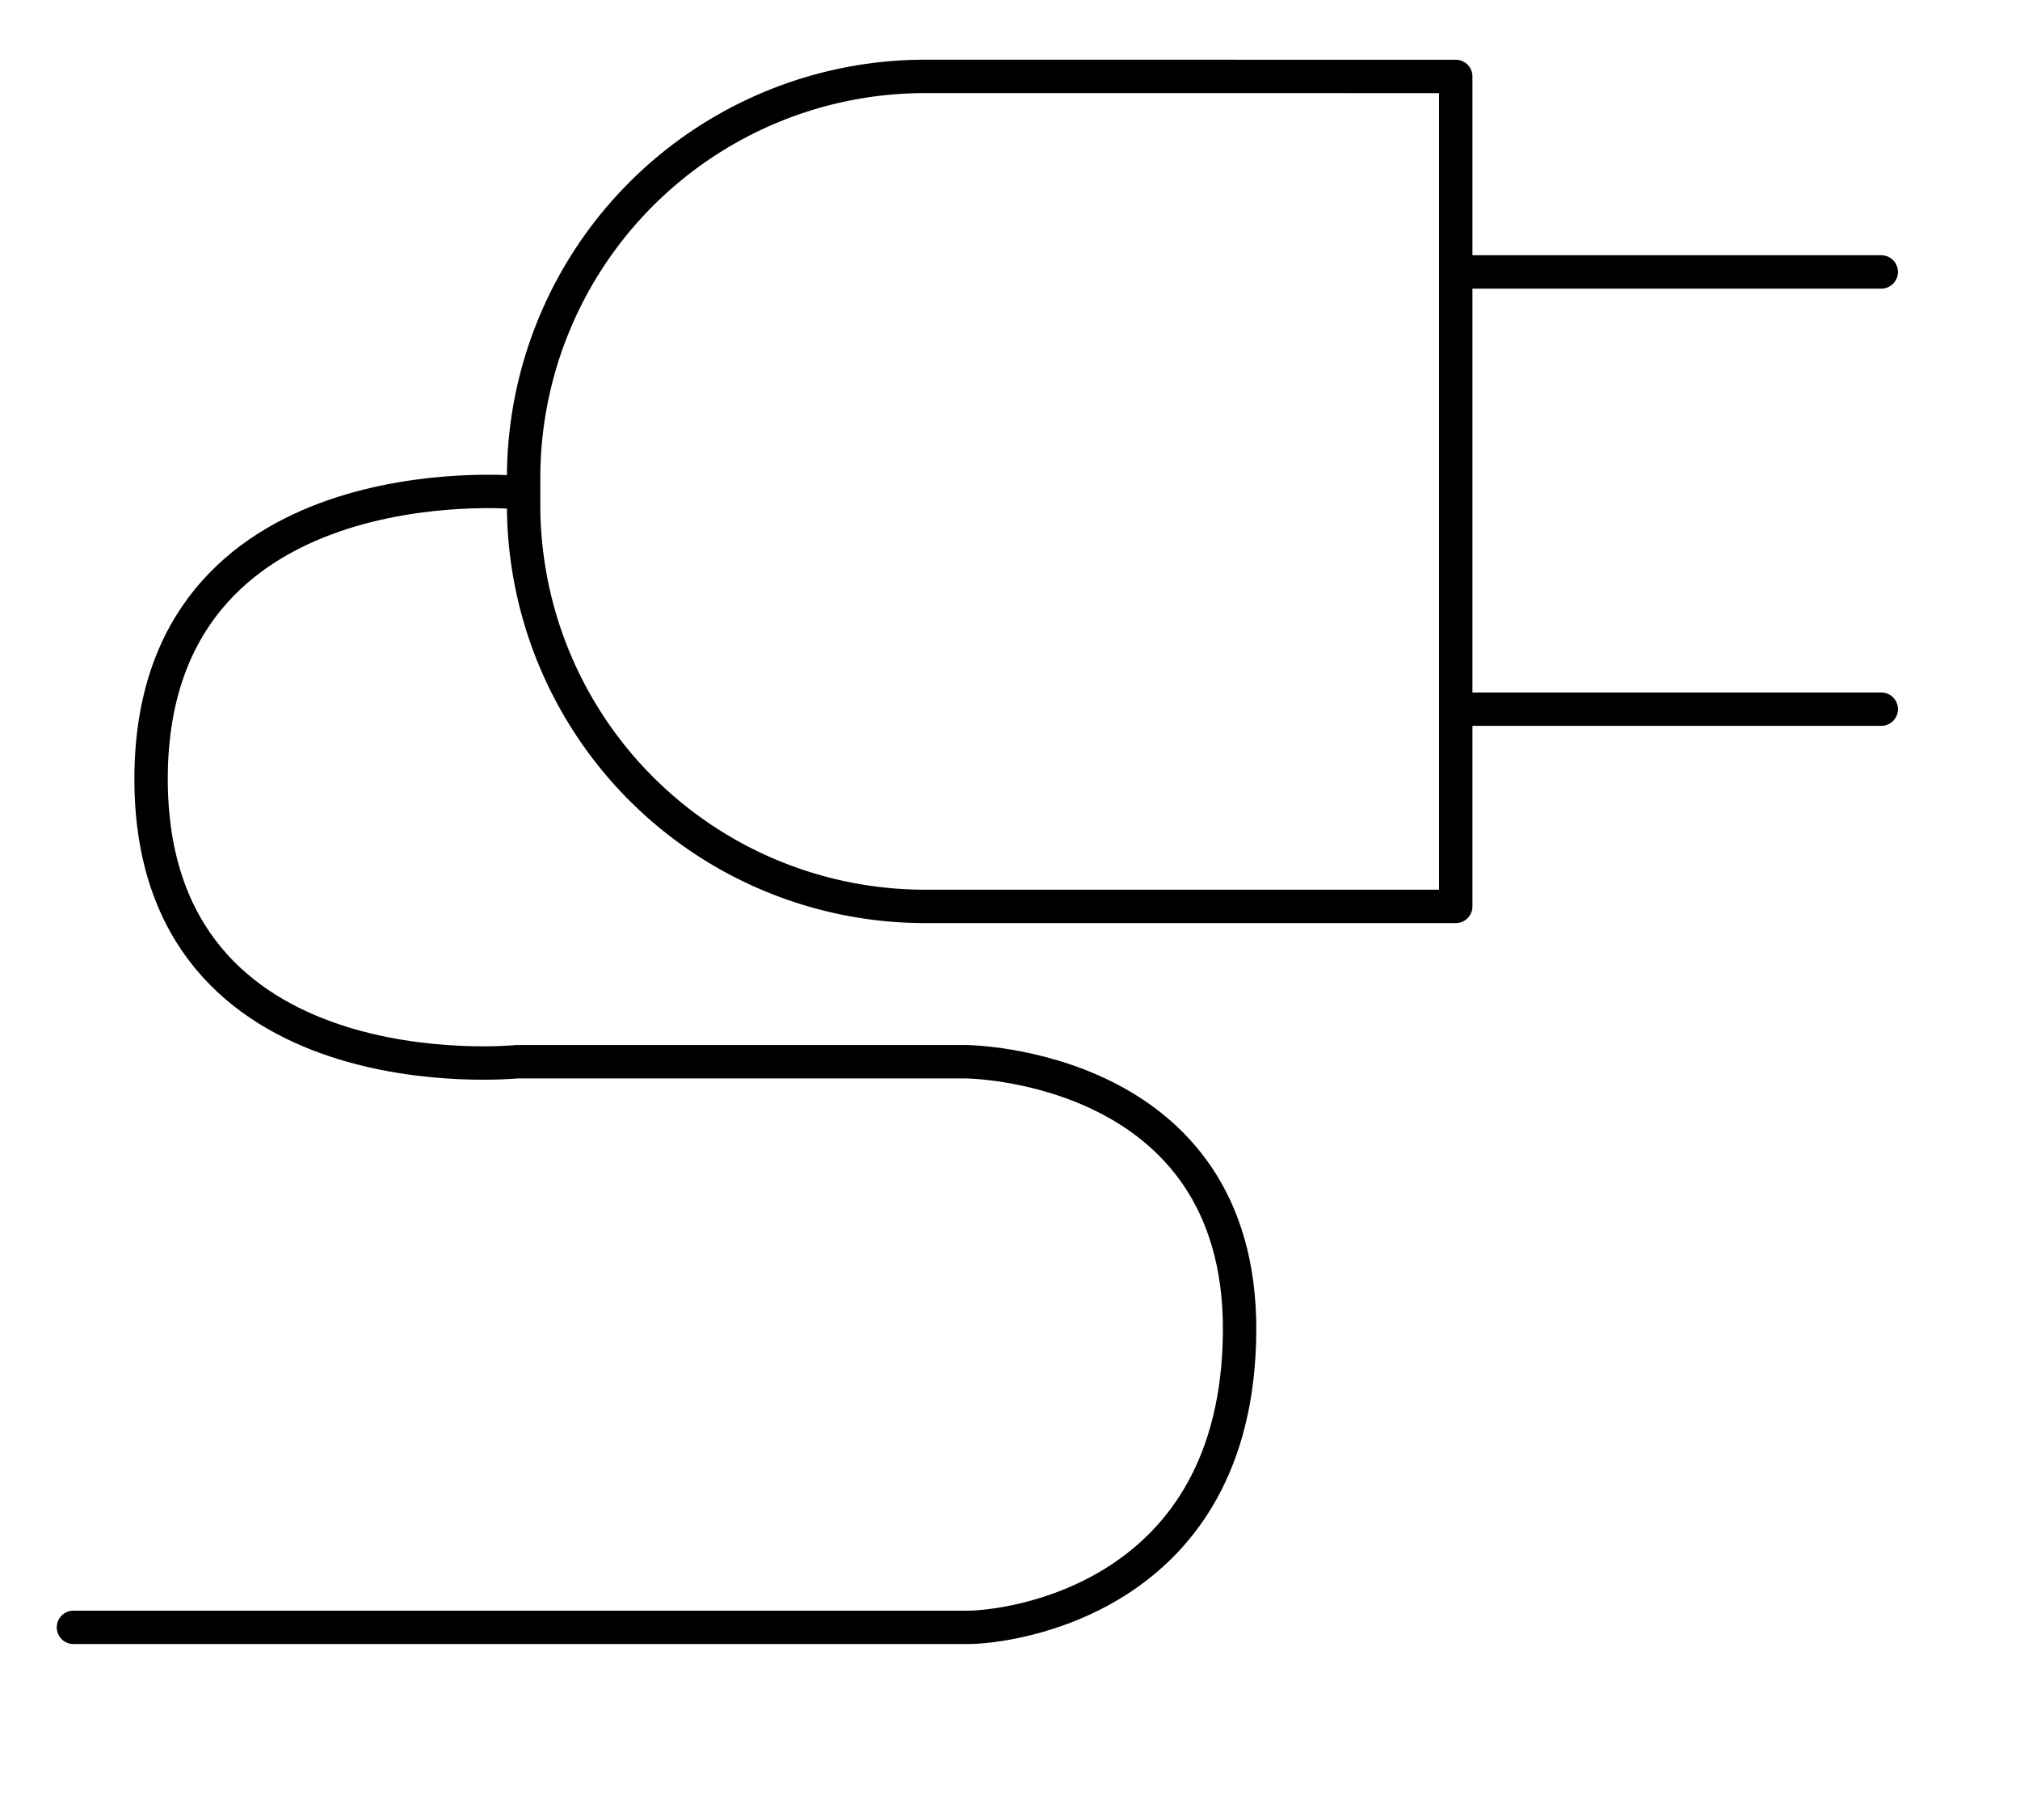 <svg xmlns="http://www.w3.org/2000/svg" width="121" height="109"><g data-name="グループ 146"><path data-name="長方形 55" fill="#fff" d="M0 0h121v109H0z"/><g data-name="グループ 118" fill="none" stroke="#000" stroke-linecap="round" stroke-width="2"><path data-name="パス 79" d="M87.2 4.578v49.705H55.418a24.054 24.054 0 01-24.053-24.056v-1.6A24.054 24.054 0 0155.418 4.575z" stroke-linejoin="round"/><path data-name="線 24" stroke-miterlimit="10" d="M88.08 16.286h24.609"/><path data-name="線 25" stroke-miterlimit="10" d="M88.08 42.471h24.609"/><path data-name="パス 81" d="M30.969 29.49S9.05 27.497 9.05 46.648s21.919 16.937 21.919 16.937h26.9s16.494.111 16.384 16.162S60.415 97.46 57.98 97.46H4.4" stroke-miterlimit="10"/></g></g></svg>